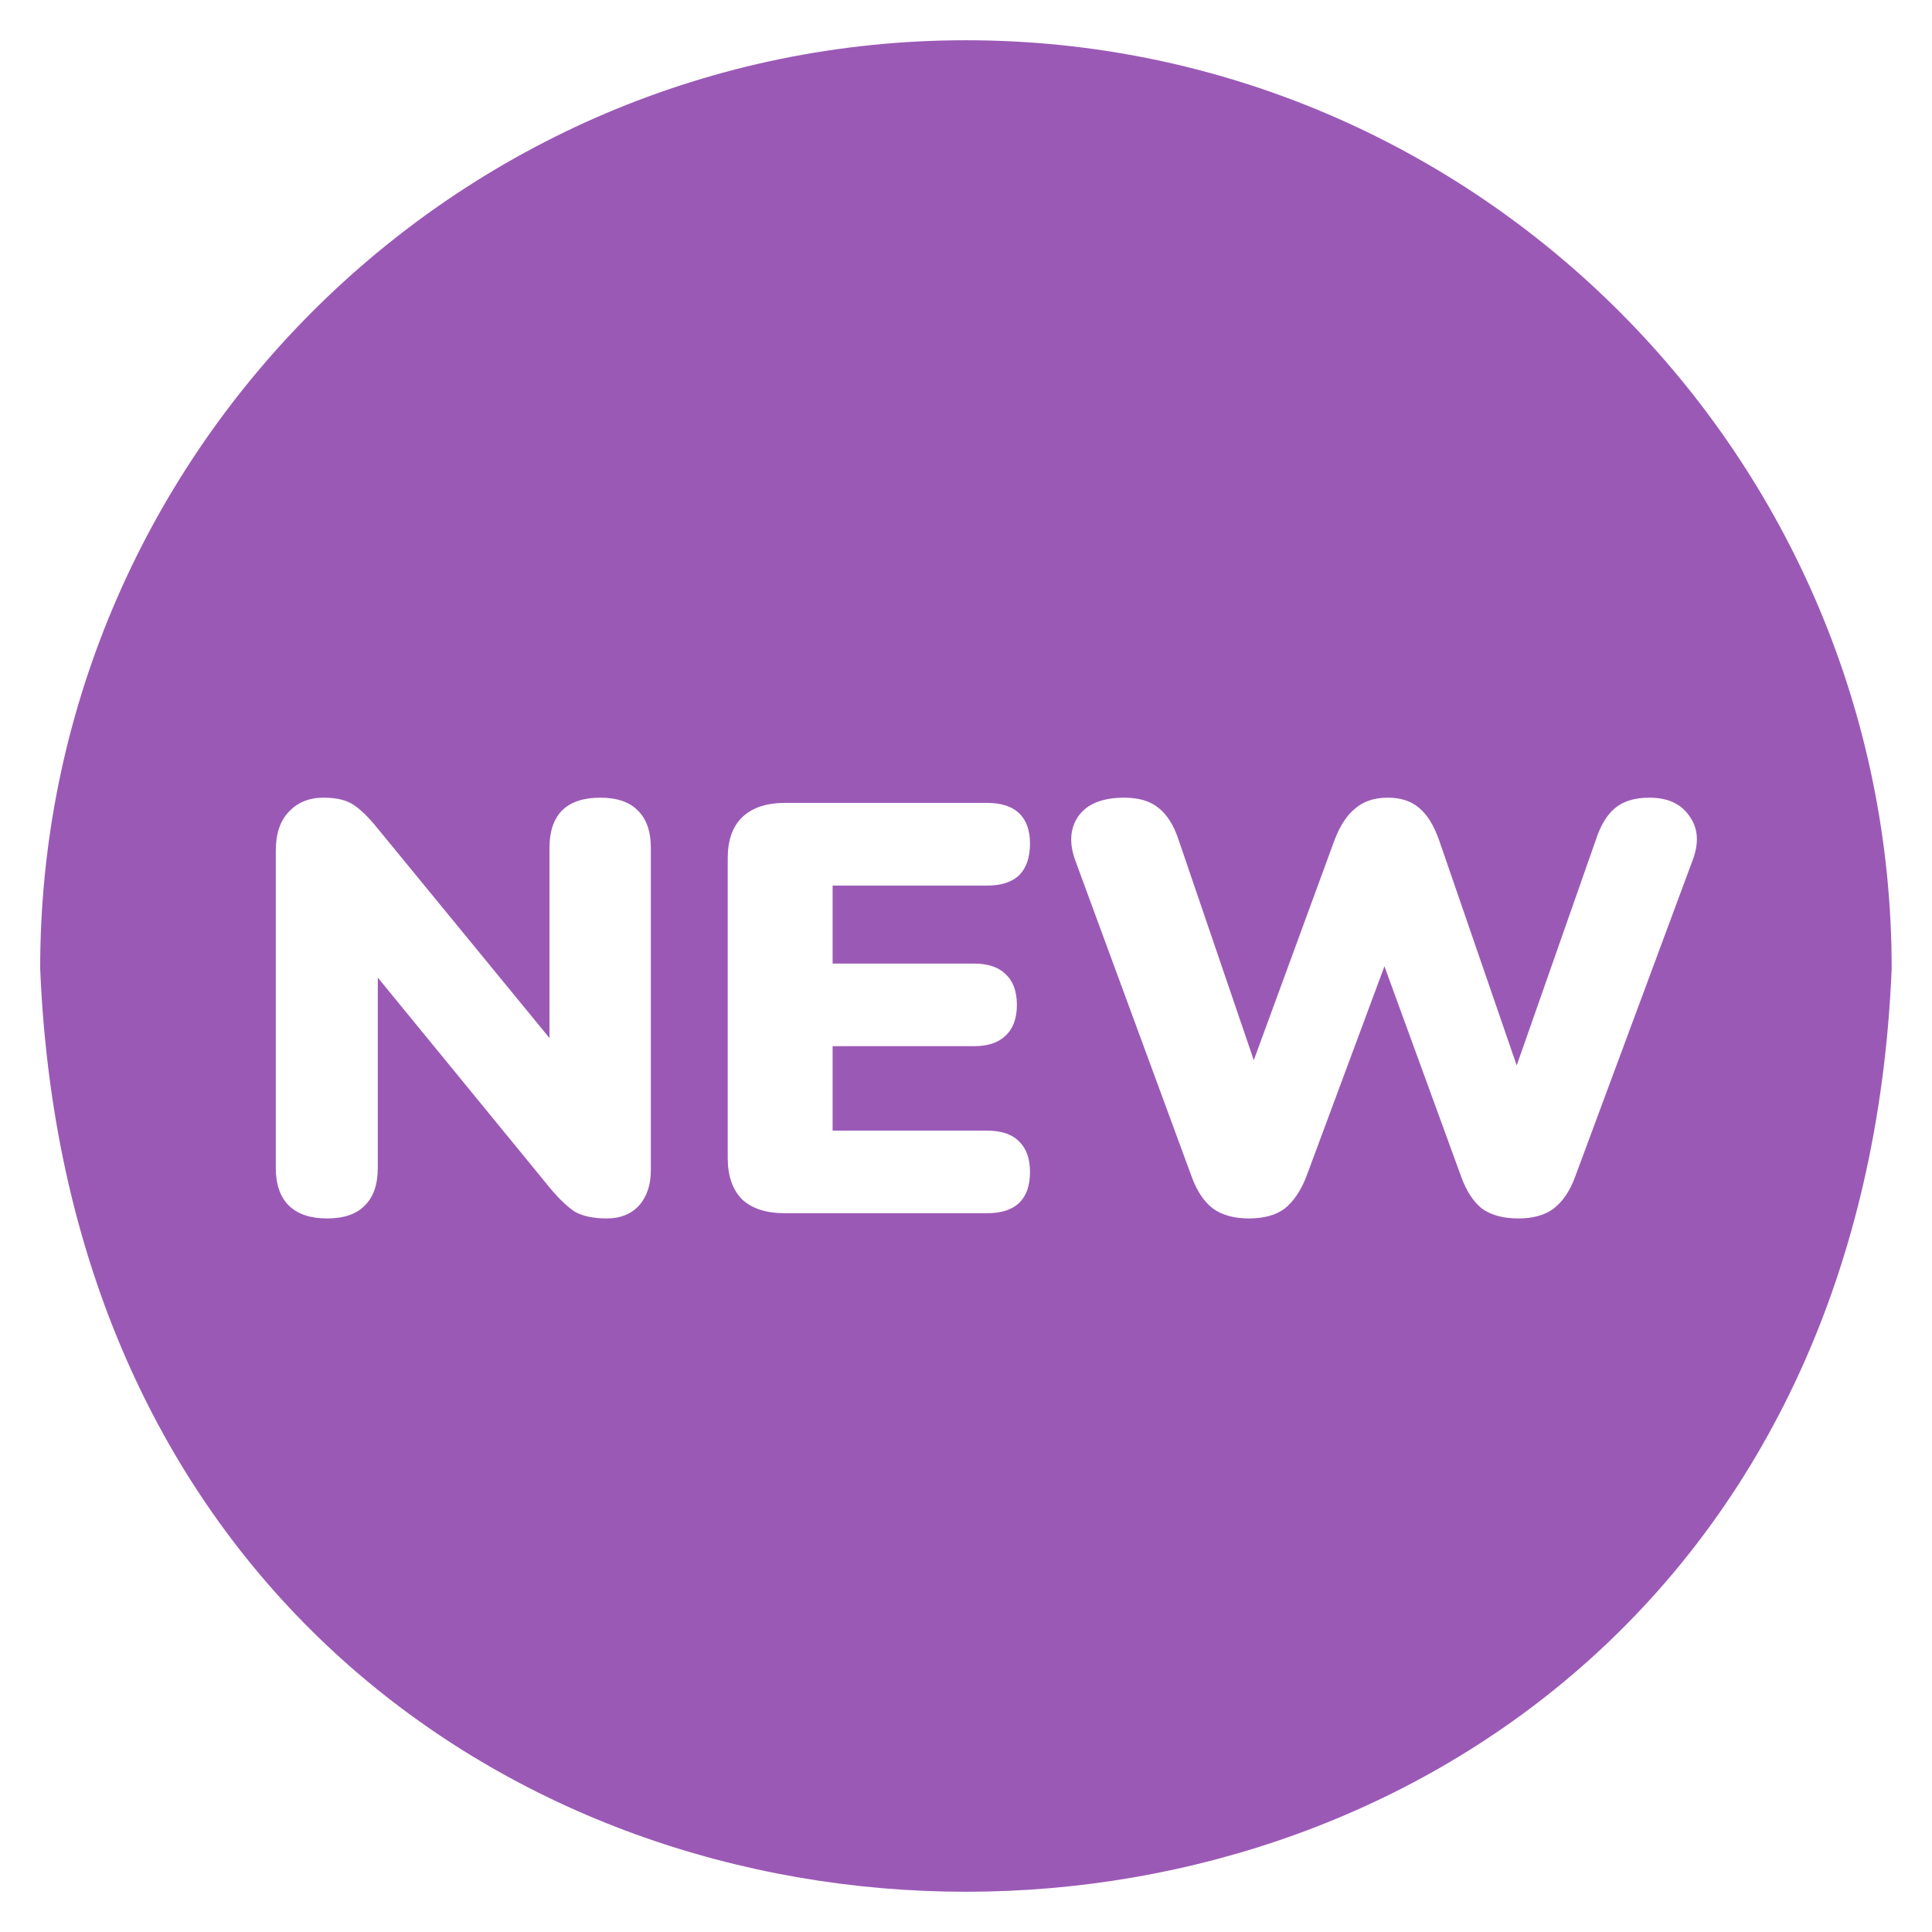 <svg width="24" height="24" viewBox="0 0 24 24" fill="none" xmlns="http://www.w3.org/2000/svg">
<path fill-rule="evenodd" clip-rule="evenodd" d="M0.499 12.03C0.499 5.672 5.658 0.5 11.999 0.5C18.34 0.5 23.499 5.672 23.499 12.03C22.87 27.321 1.131 27.326 0.499 12.03ZM4.063 15.136C3.856 15.136 3.698 15.083 3.589 14.977C3.481 14.871 3.426 14.715 3.426 14.507V10.567C3.426 10.355 3.481 10.194 3.589 10.083C3.698 9.967 3.841 9.909 4.019 9.909C4.177 9.909 4.301 9.938 4.389 9.996C4.478 10.054 4.577 10.15 4.686 10.285L6.826 12.895V10.531C6.826 10.328 6.878 10.174 6.982 10.068C7.09 9.962 7.248 9.909 7.456 9.909C7.663 9.909 7.819 9.962 7.923 10.068C8.031 10.174 8.085 10.328 8.085 10.531V14.536C8.085 14.719 8.036 14.866 7.937 14.977C7.839 15.083 7.705 15.136 7.537 15.136C7.369 15.136 7.236 15.107 7.137 15.05C7.044 14.987 6.942 14.89 6.834 14.76L4.693 12.144V14.507C4.693 14.715 4.639 14.871 4.53 14.977C4.426 15.083 4.271 15.136 4.063 15.136ZM9.751 15.071C9.519 15.071 9.341 15.014 9.217 14.898C9.099 14.777 9.04 14.606 9.04 14.384V10.661C9.04 10.439 9.099 10.271 9.217 10.155C9.341 10.034 9.519 9.974 9.751 9.974H12.262C12.44 9.974 12.573 10.018 12.662 10.104C12.751 10.191 12.795 10.316 12.795 10.48C12.795 10.649 12.751 10.779 12.662 10.871C12.573 10.957 12.44 11.001 12.262 11.001H10.343V11.97H12.099C12.272 11.97 12.402 12.013 12.491 12.1C12.585 12.187 12.632 12.314 12.632 12.483C12.632 12.652 12.585 12.779 12.491 12.866C12.402 12.953 12.272 12.996 12.099 12.996H10.343V14.045H12.262C12.44 14.045 12.573 14.09 12.662 14.182C12.751 14.269 12.795 14.394 12.795 14.558C12.795 14.727 12.751 14.854 12.662 14.941C12.573 15.028 12.44 15.071 12.262 15.071H9.751ZM15.514 15.136C15.331 15.136 15.183 15.095 15.069 15.014C14.956 14.927 14.867 14.794 14.803 14.616L13.358 10.69C13.279 10.473 13.292 10.29 13.395 10.14C13.504 9.986 13.694 9.909 13.966 9.909C14.148 9.909 14.292 9.952 14.395 10.039C14.499 10.121 14.58 10.251 14.64 10.43L15.575 13.17L16.58 10.43C16.649 10.251 16.736 10.121 16.84 10.039C16.943 9.952 17.077 9.909 17.24 9.909C17.402 9.909 17.533 9.952 17.632 10.039C17.731 10.121 17.812 10.254 17.877 10.437L18.841 13.235L19.825 10.43C19.884 10.251 19.963 10.121 20.062 10.039C20.165 9.952 20.309 9.909 20.491 9.909C20.718 9.909 20.884 9.986 20.988 10.14C21.096 10.29 21.108 10.473 21.025 10.69L19.565 14.623C19.501 14.797 19.412 14.927 19.299 15.014C19.19 15.095 19.044 15.136 18.862 15.136C18.674 15.136 18.523 15.095 18.41 15.014C18.301 14.927 18.215 14.794 18.151 14.616L17.198 12.004L16.225 14.623C16.156 14.797 16.067 14.927 15.958 15.014C15.85 15.095 15.701 15.136 15.514 15.136Z" fill="#9B59B6"/>
</svg>
